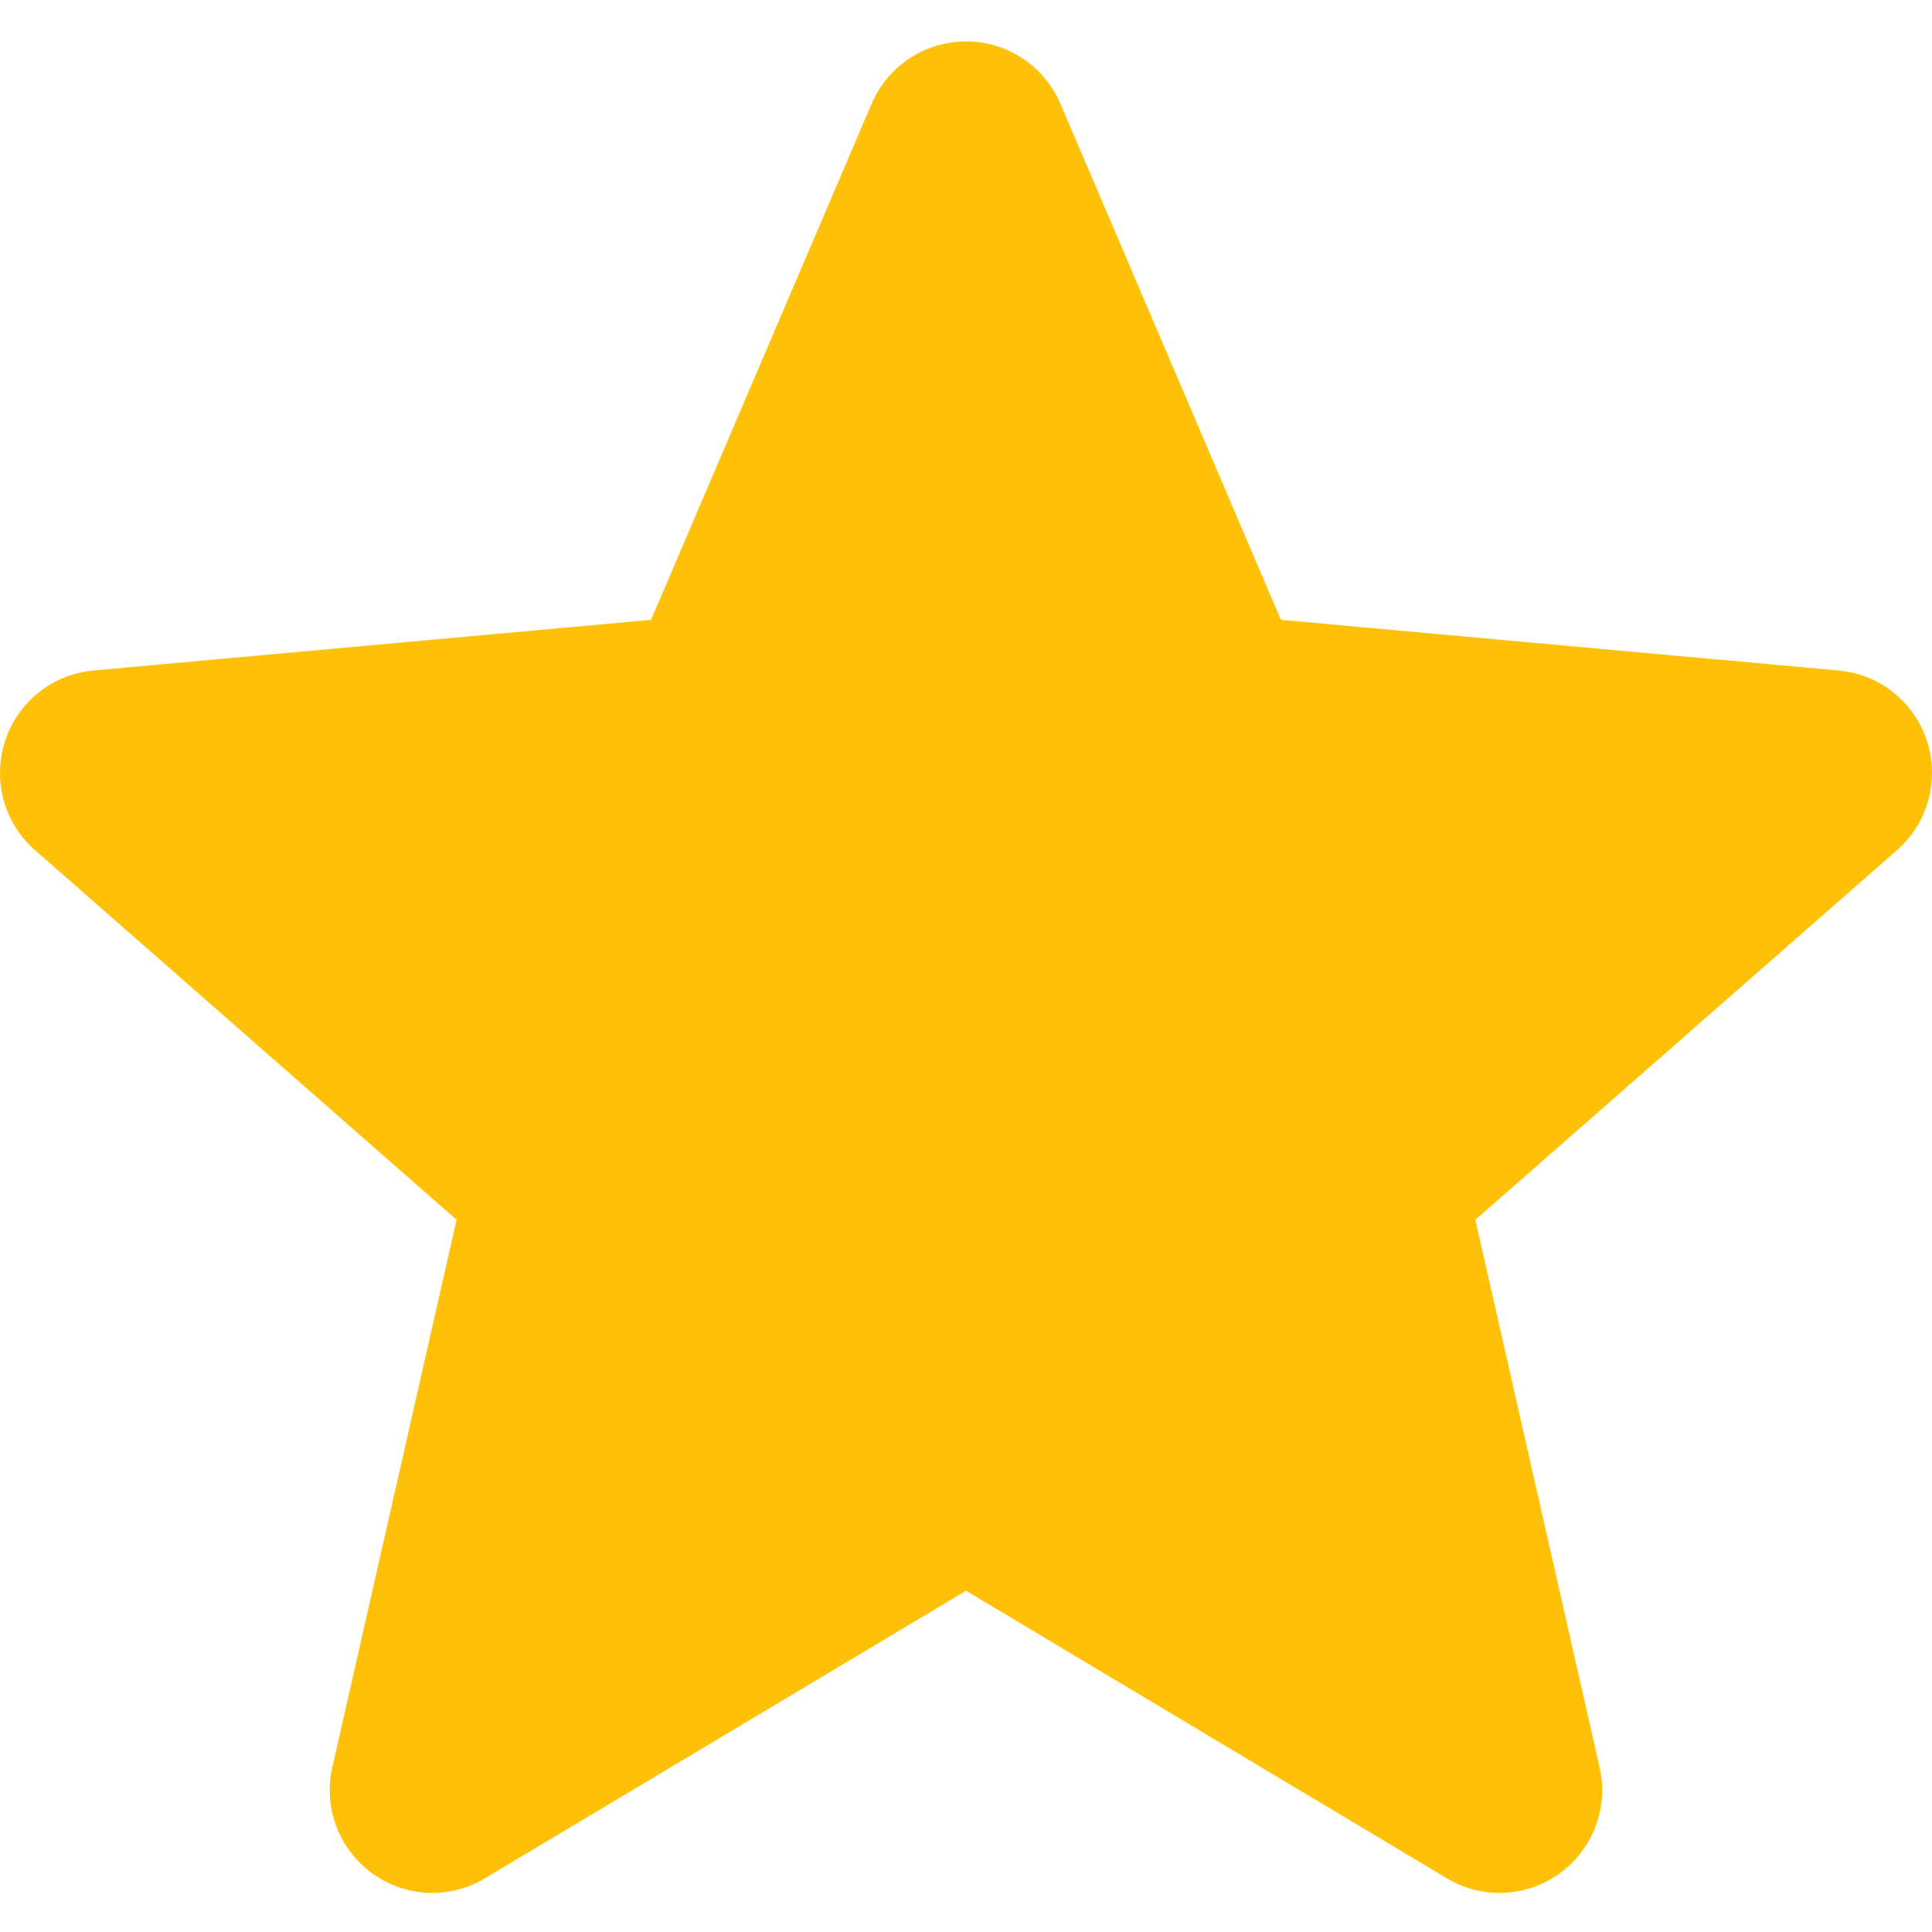 <?xml version="1.0" encoding="UTF-8"?>
<svg xmlns="http://www.w3.org/2000/svg" width="22" height="22" viewBox="0 0 22 22" fill="none">
  <g clip-path="url(#clip0_96_740)">
    <path d="M21.943 8.439C21.799 7.993 21.404 7.677 20.936 7.635L14.586 7.058L12.075 1.181C11.89 0.75 11.469 0.472 11 0.472C10.532 0.472 10.11 0.75 9.925 1.182L7.414 7.058L1.063 7.635C0.597 7.678 0.202 7.993 0.058 8.439C-0.087 8.884 0.046 9.373 0.399 9.681L5.199 13.89L3.784 20.125C3.68 20.583 3.858 21.057 4.239 21.332C4.443 21.48 4.682 21.555 4.923 21.555C5.131 21.555 5.338 21.499 5.523 21.388L11 18.114L16.475 21.388C16.876 21.629 17.381 21.607 17.761 21.332C18.141 21.056 18.319 20.582 18.215 20.125L16.8 13.89L21.6 9.682C21.953 9.373 22.087 8.885 21.943 8.439Z" fill="#FFC107"></path>
  </g>
  <defs>
    <clipPath id="clip0_96_740">
      <rect width="22" height="22" fill="white"></rect>
    </clipPath>
  </defs>
</svg>
